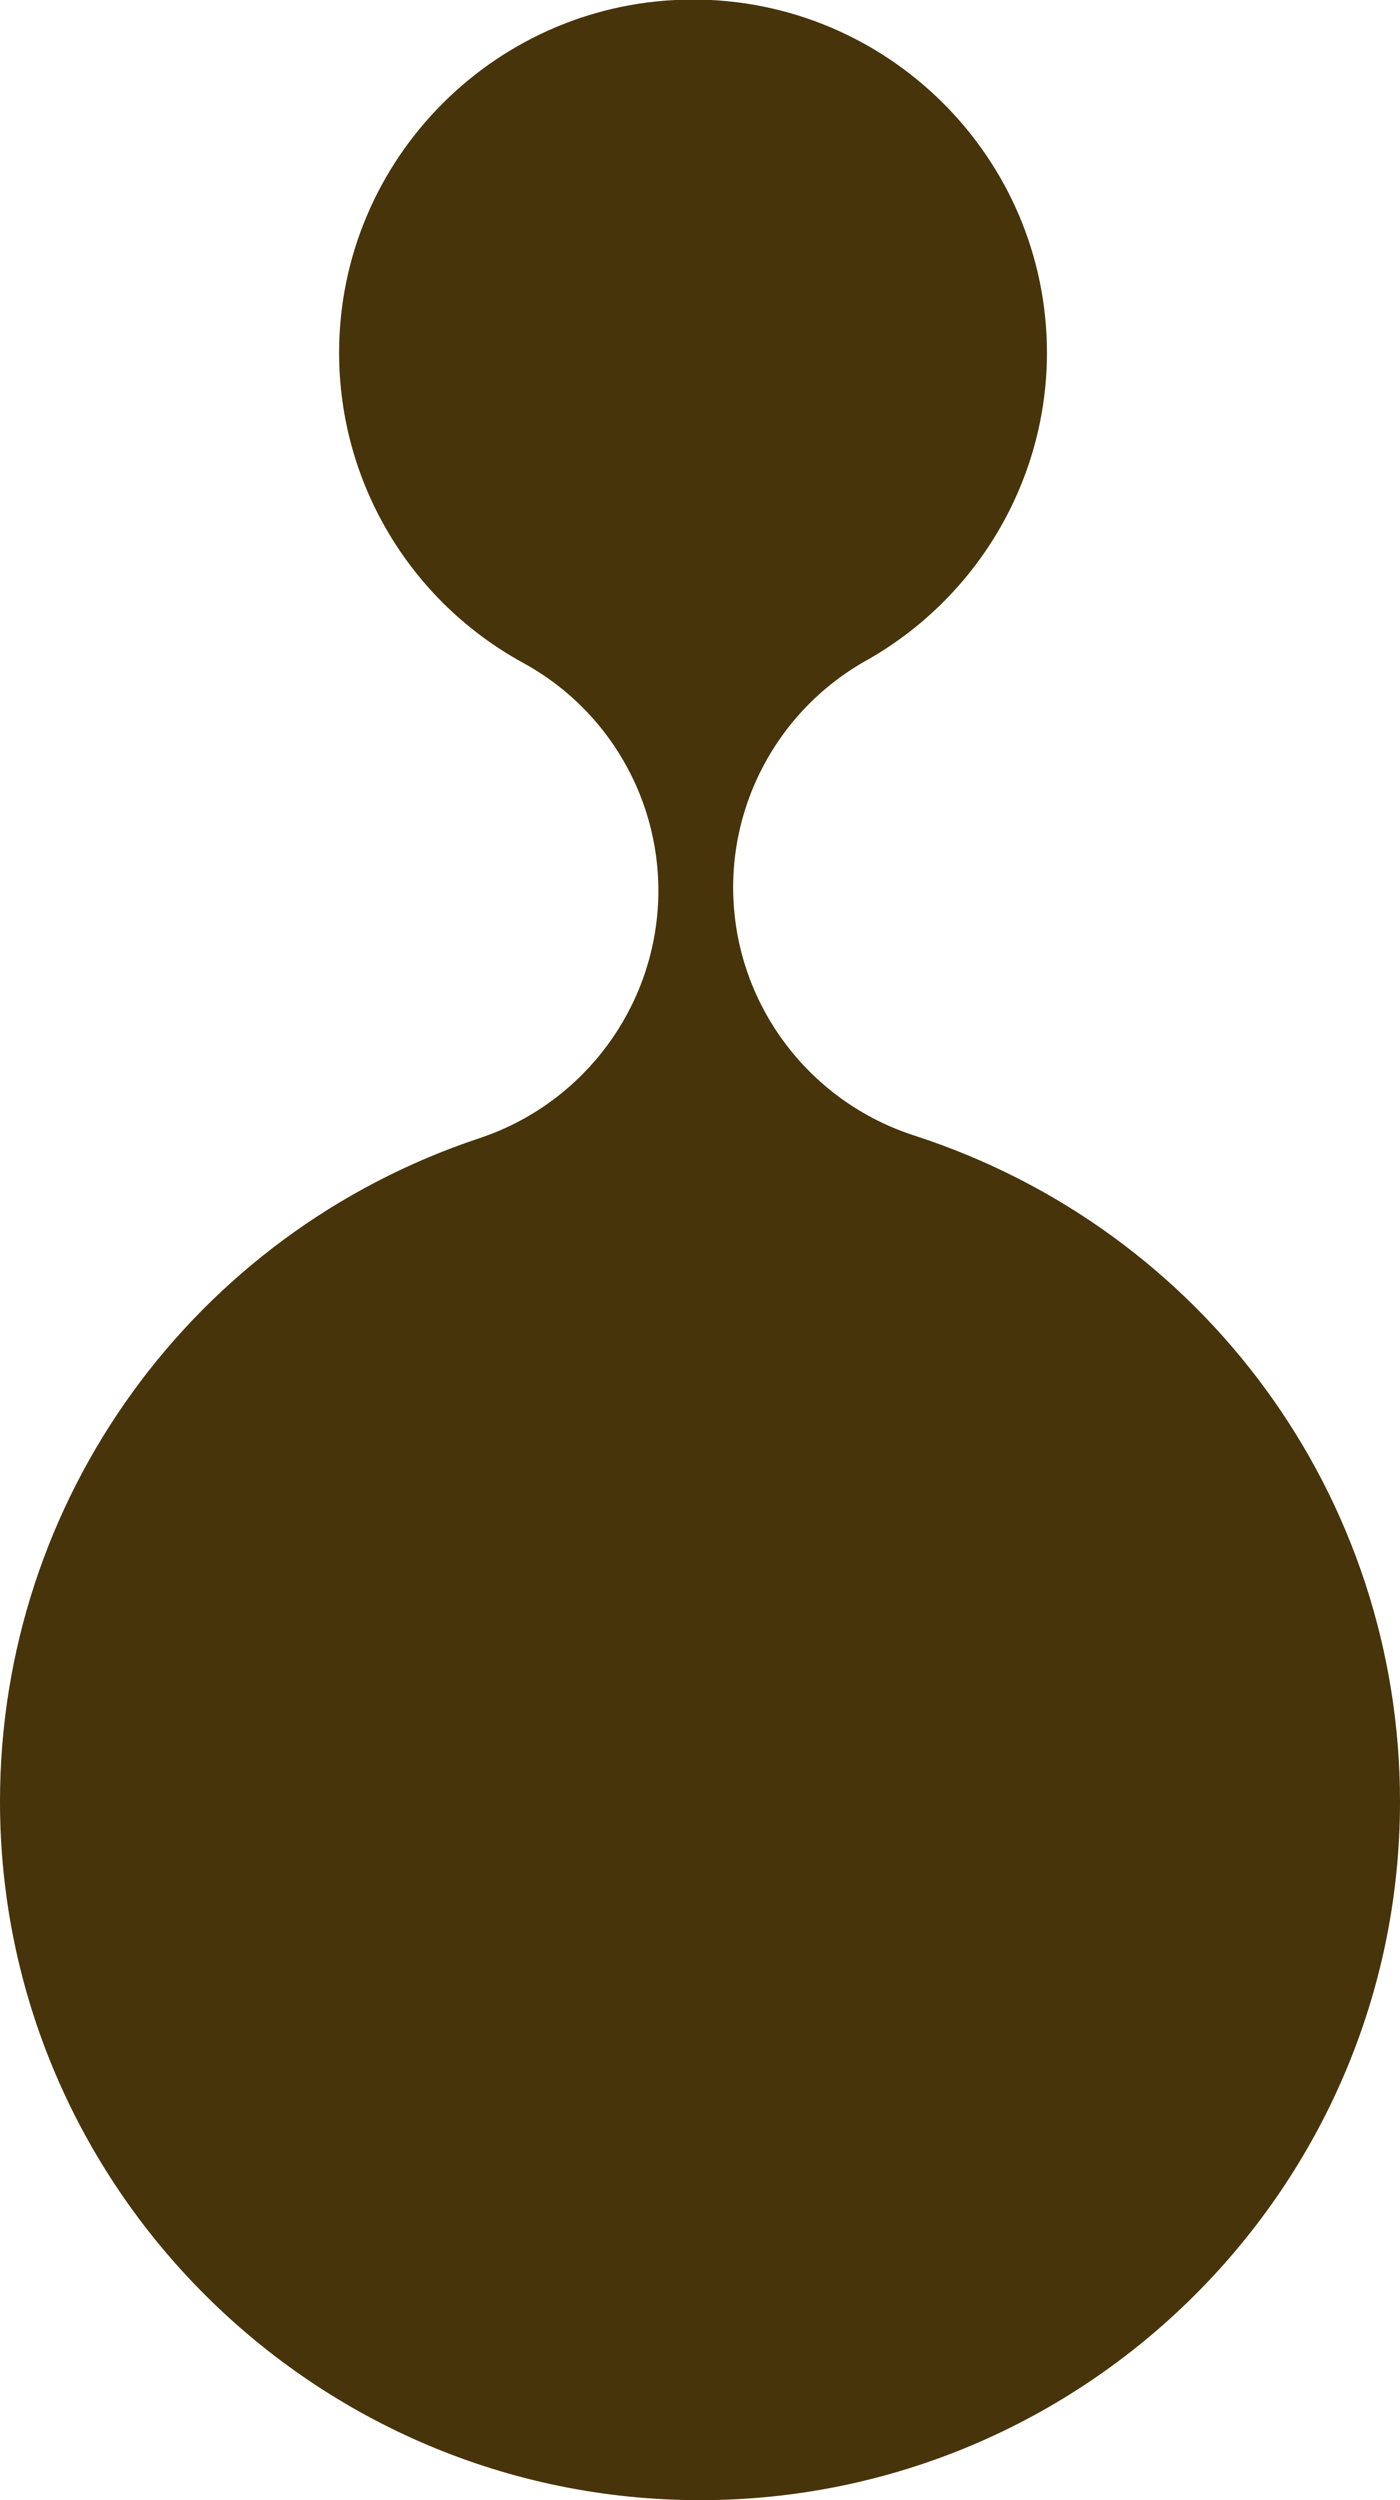 <svg xmlns="http://www.w3.org/2000/svg" fill="none" viewBox="0 0 28 50" height="50" width="28">
<g clip-path="url(#clip0_2052_2361)">
<path fill="#47340A" d="M14 50C6.284 50 5.48296e-07 43.728 1.22148e-06 36.028C1.74846e-06 30 3.858 24.669 9.592 22.761C11.556 22.108 12.953 20.348 13.145 18.293C13.337 16.228 12.281 14.251 10.465 13.258C8.187 12.012 6.782 9.634 6.782 7.056C6.782 3.162 9.959 -0.009 13.86 -0.009C17.762 -0.009 20.939 3.162 20.939 7.056C20.939 9.599 19.551 11.96 17.317 13.214C15.51 14.233 14.48 16.22 14.69 18.275C14.899 20.331 16.313 22.073 18.285 22.709C24.09 24.591 28 29.939 28 36.028C28 43.728 21.716 50 14 50Z"></path>
</g>
<defs>
<clipPath id="clip0_2052_2361">
<rect transform="translate(28 50) rotate(-180)" fill="white" height="50" width="28"></rect>
</clipPath>
</defs>
</svg>
